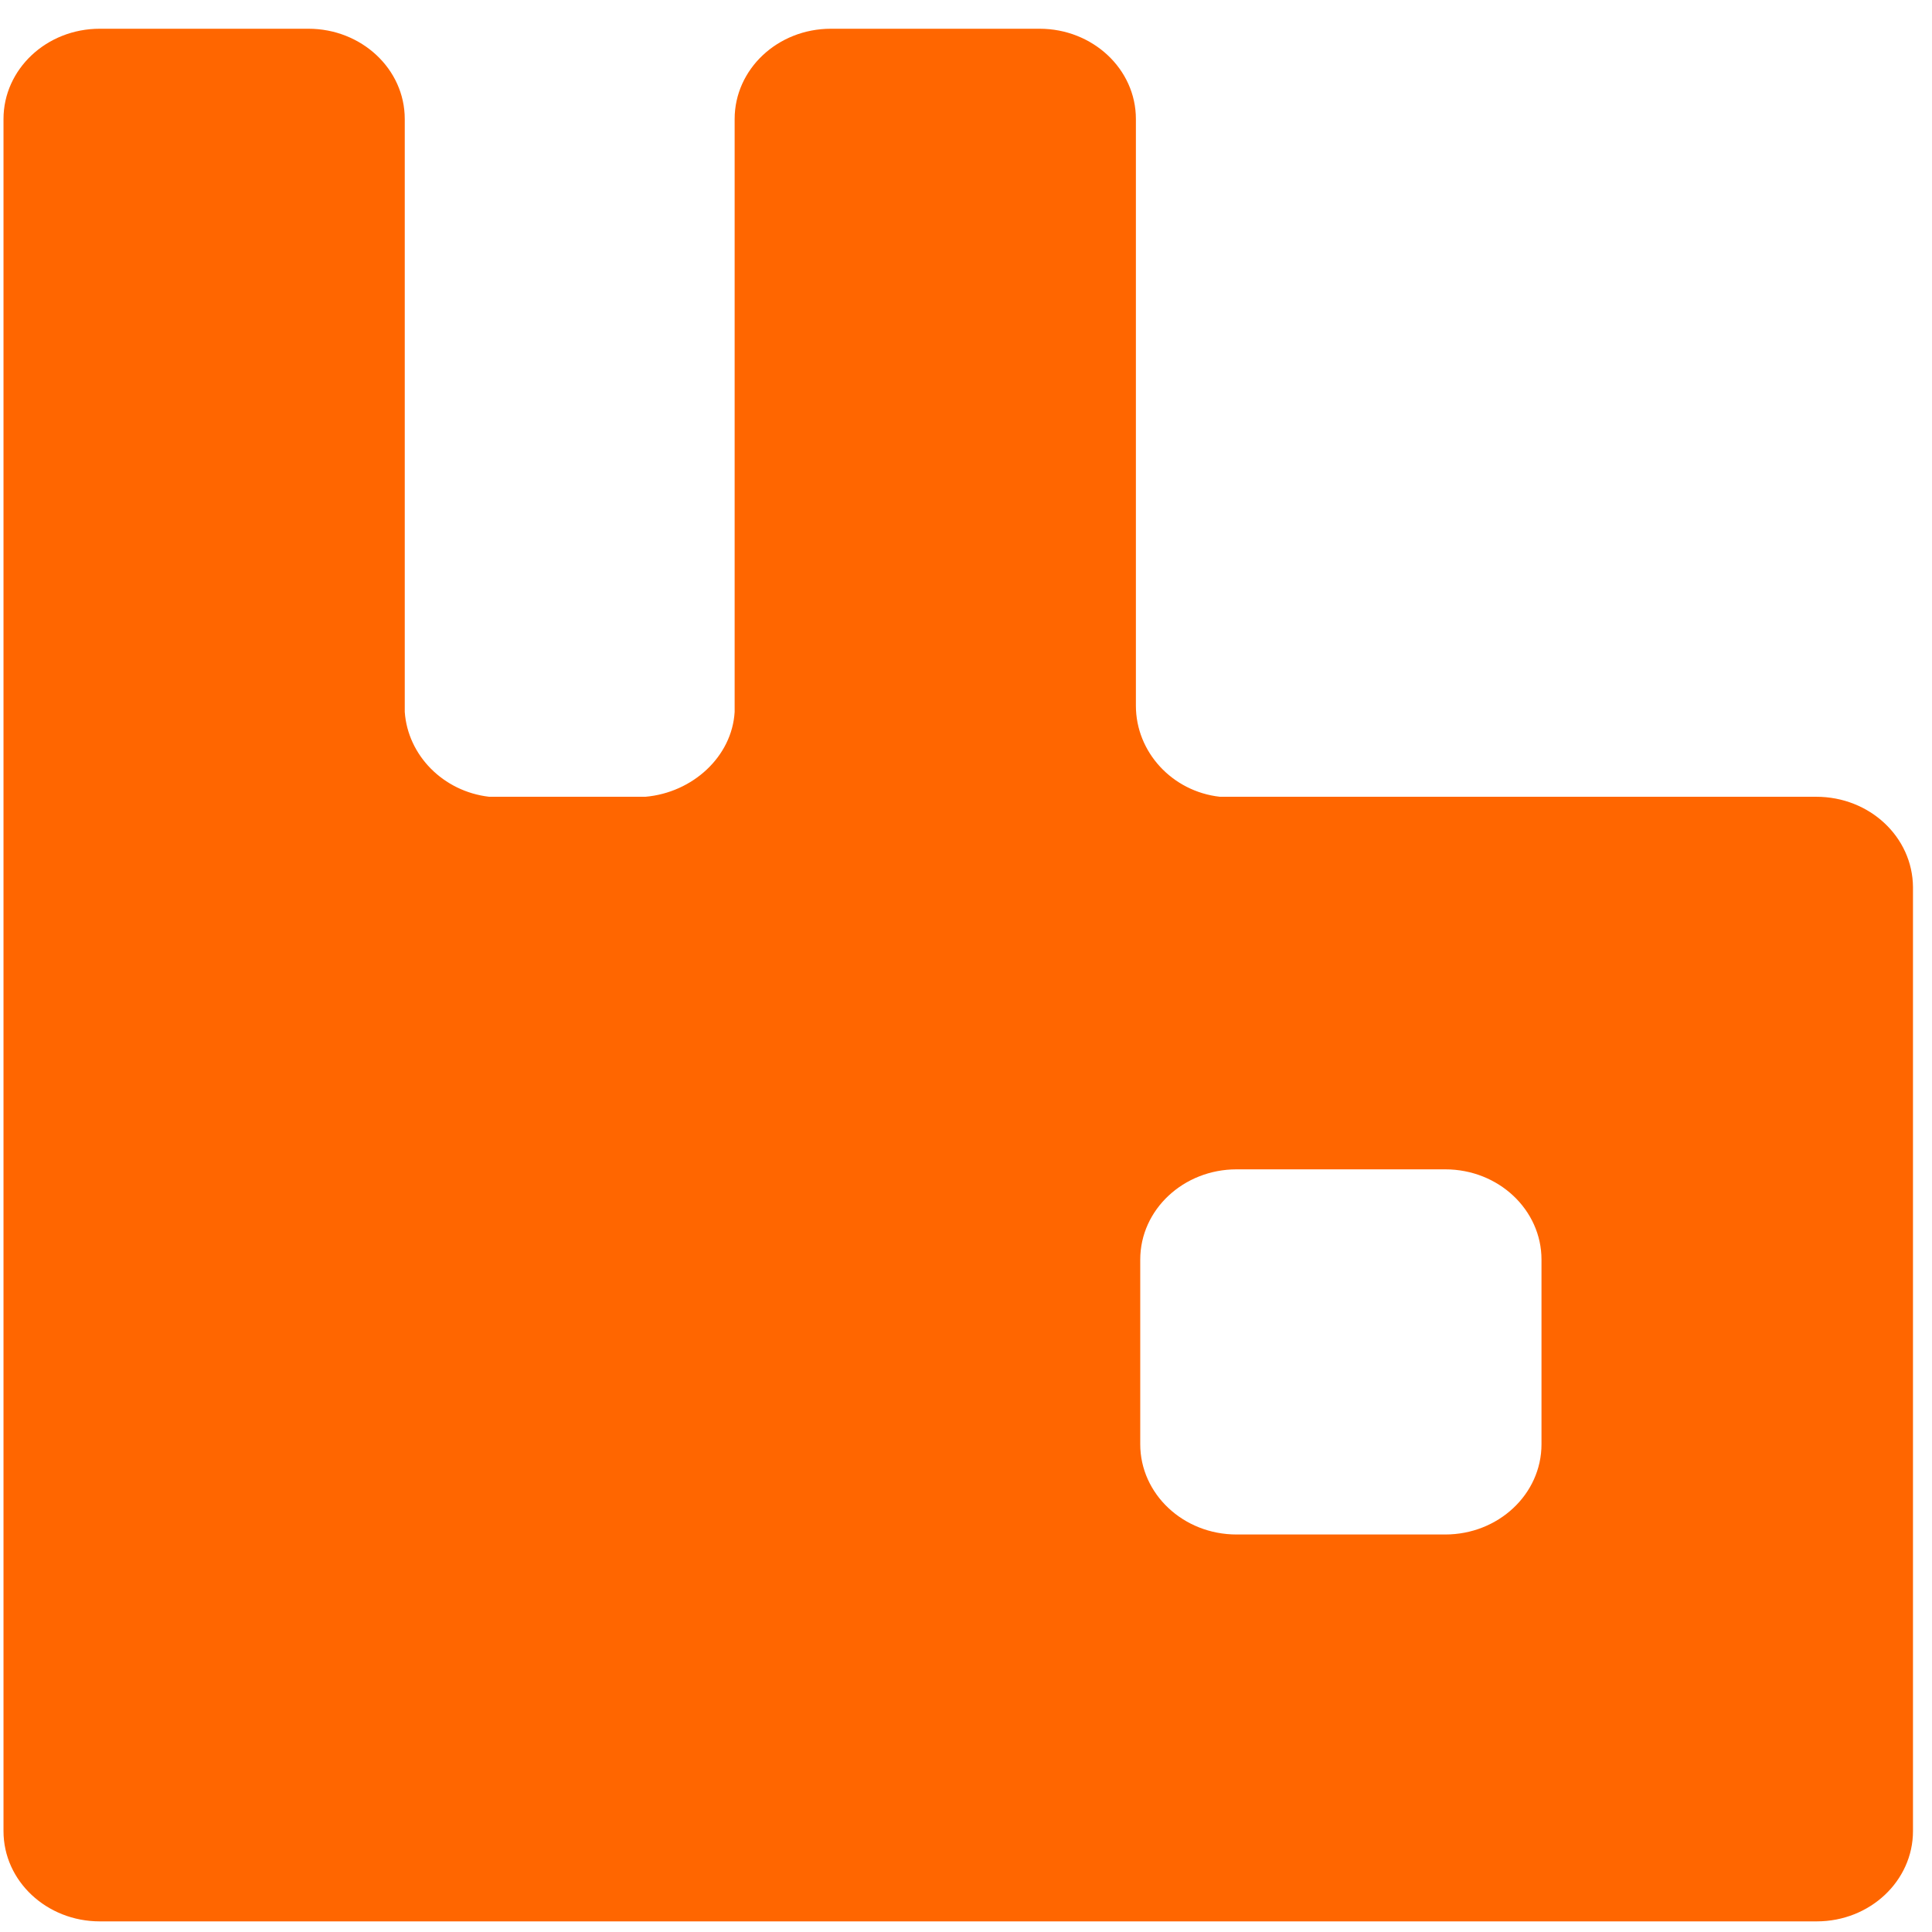 <!--
  - SPDX-License-Identifier: Apache-2.0
  -
  - The OpenSearch Contributors require contributions made to
  - this file be licensed under the Apache-2.0 license or a
  - compatible open source license.
  -
  - Modifications Copyright OpenSearch Contributors. See
  - GitHub history for details.
  -->

<svg xmlns="http://www.w3.org/2000/svg" width="32" height="32" viewBox="0 0 32 32">
  <path fill="#F60" d="M30.083,13.197 L20.205,13.197 C19.415,13.109 18.814,12.456 18.814,11.689 L18.814,1.971 C18.814,1.142 18.096,0.476 17.219,0.476 L13.763,0.476 C12.878,0.476 12.168,1.148 12.168,1.971 L12.168,11.791 C12.125,12.531 11.472,13.129 10.69,13.197 L8.102,13.197 C7.341,13.109 6.754,12.511 6.704,11.791 L6.704,1.971 C6.704,1.142 5.986,0.476 5.109,0.476 L1.652,0.476 C0.768,0.476 0.058,1.148 0.058,1.971 L0.058,14.692 L0.058,30.329 C0.058,31.158 0.775,31.824 1.652,31.824 L5.109,31.824 L13.763,31.824 L17.219,31.824 L30.091,31.824 C30.975,31.824 31.685,31.151 31.685,30.329 L31.685,14.692 C31.678,13.863 30.967,13.197 30.083,13.197 Z M25.532,23.921 C25.532,24.75 24.815,25.416 23.938,25.416 L20.481,25.416 C19.597,25.416 18.886,24.743 18.886,23.921 L18.886,20.863 C18.886,20.034 19.604,19.368 20.481,19.368 L23.938,19.368 C24.822,19.368 25.532,20.04 25.532,20.863 L25.532,23.921 Z"/>
</svg>
